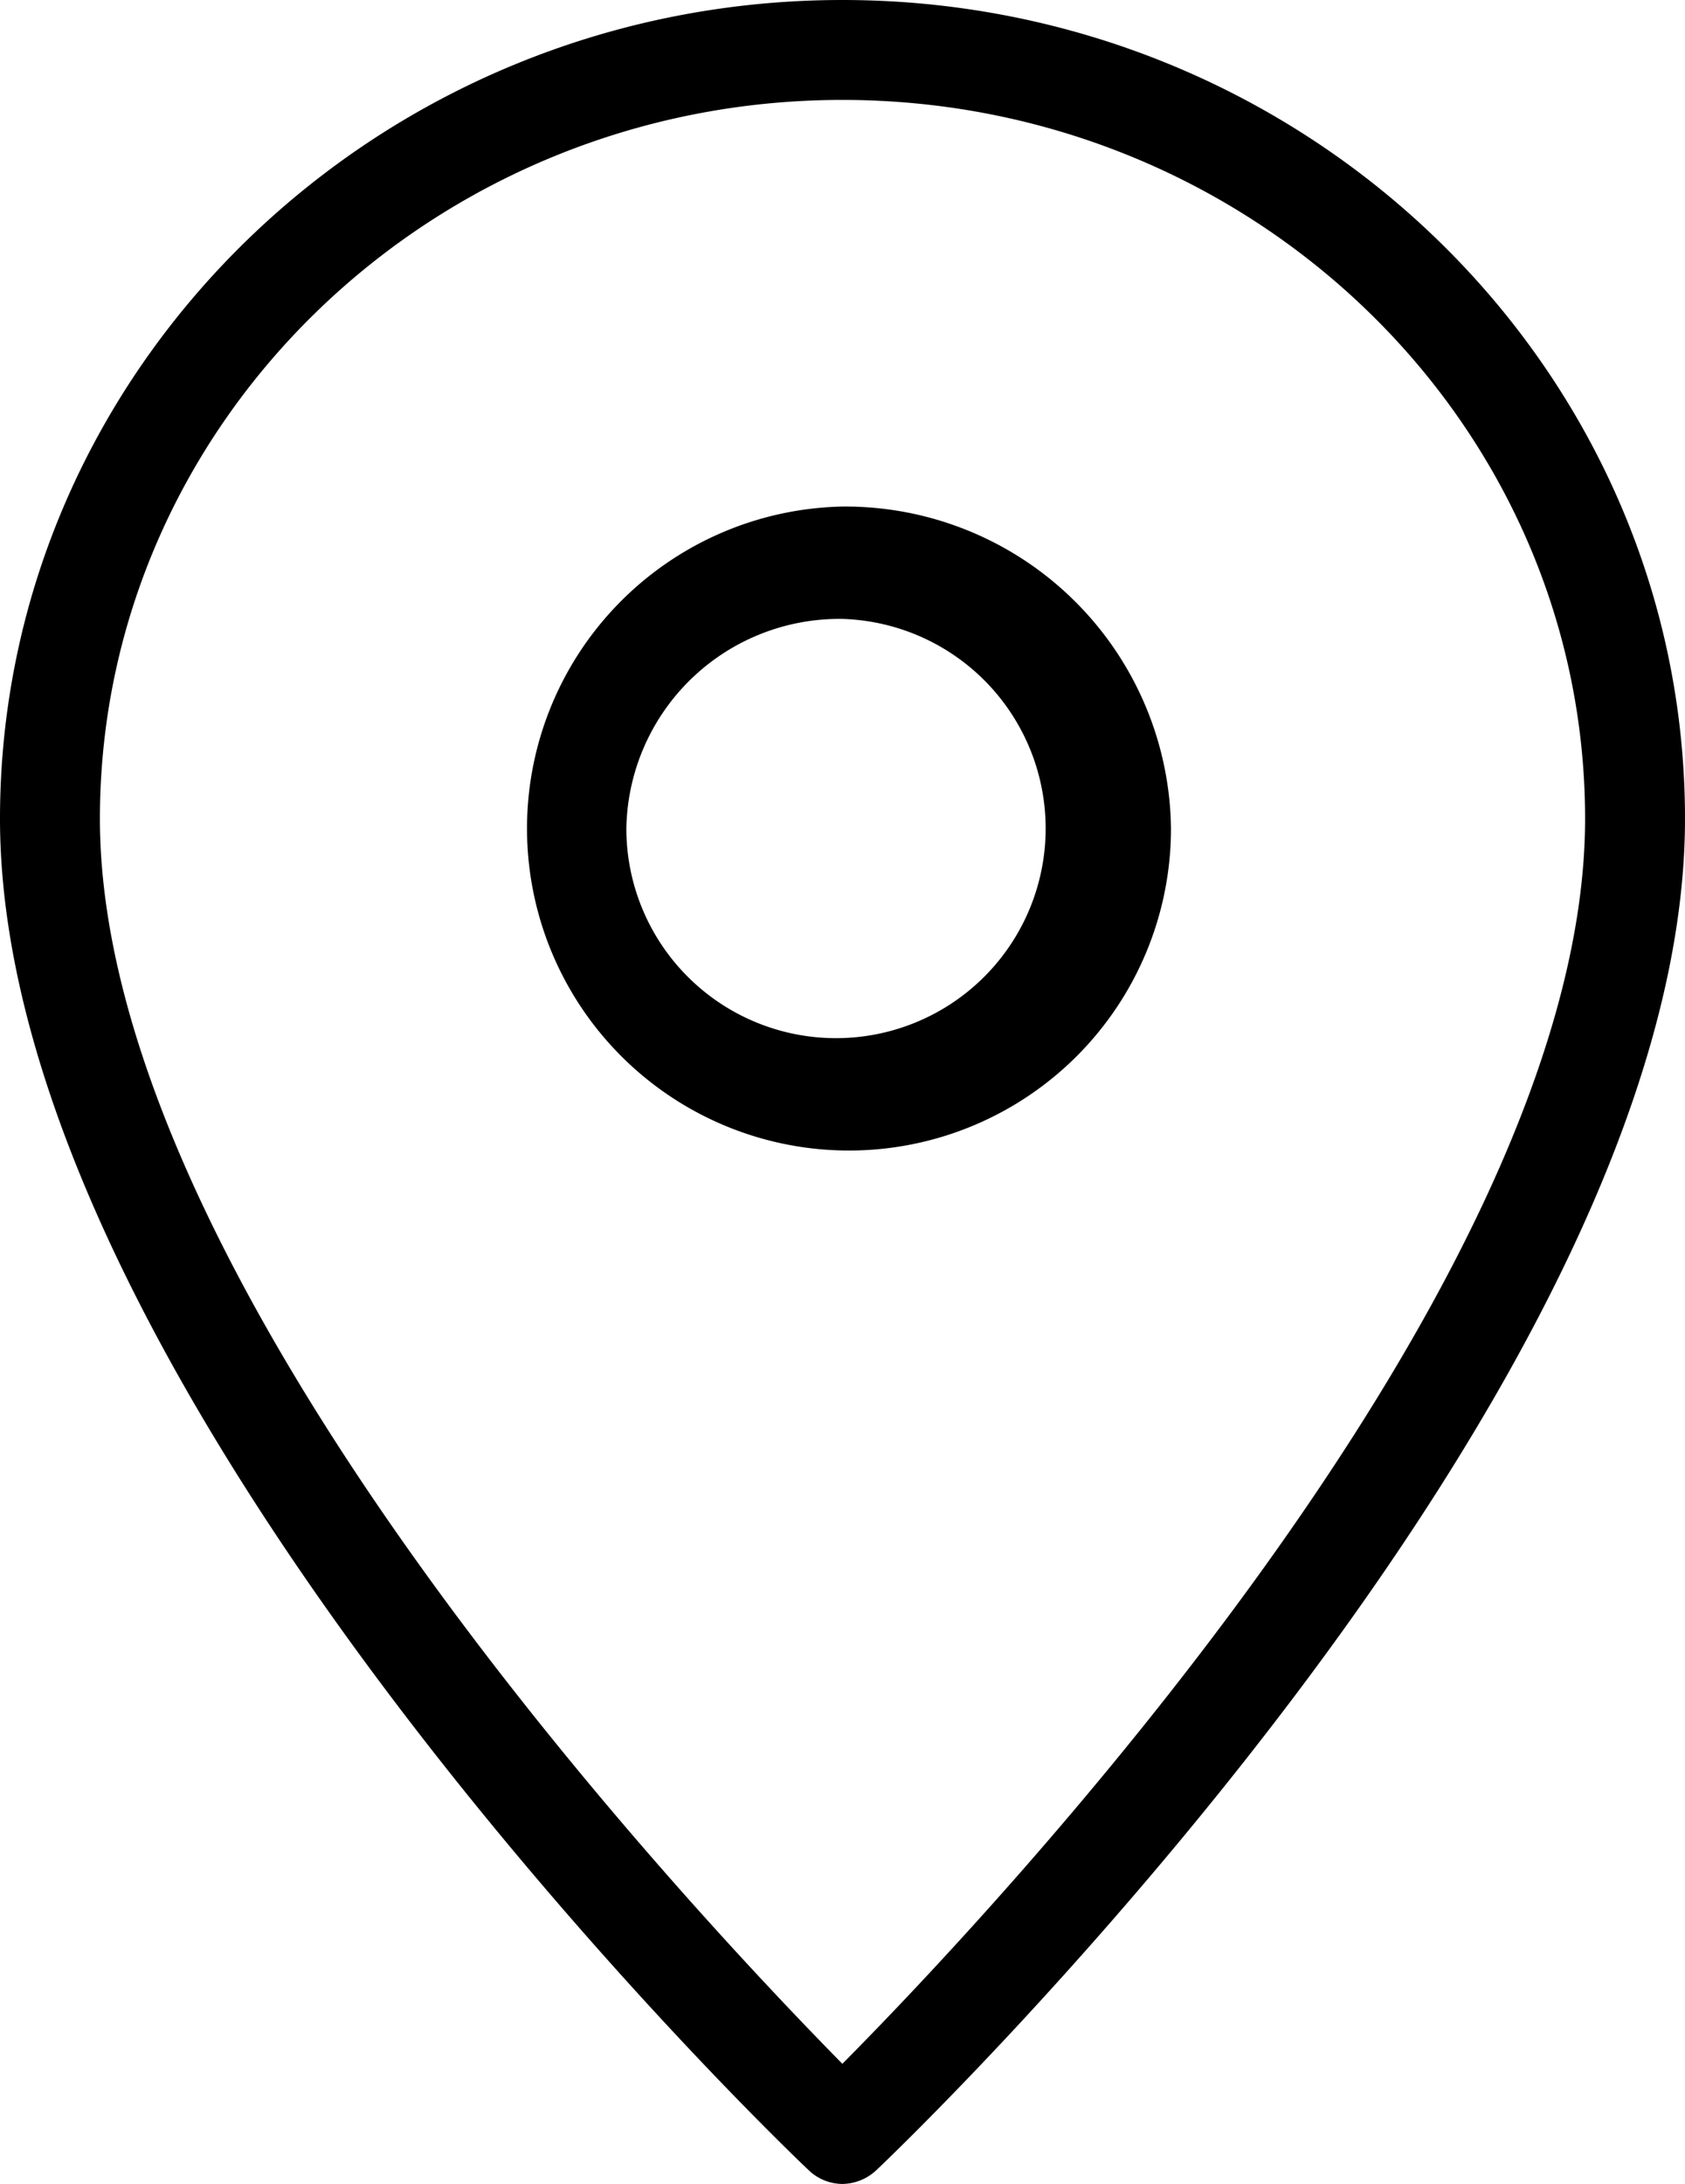 <svg xmlns="http://www.w3.org/2000/svg" viewBox="0 0 58.35 75.62"><g id="レイヤー_2" data-name="レイヤー 2"><g id="レイヤー_1-2" data-name="レイヤー 1"><g id="cta_icon_area"><path d="M29.17,75.62A1.7,1.7,0,0,1,28,75.14C26.84,74.05,0,48.22,0,28.35,0,12.72,13.09,0,29.17,0S58.35,12.72,58.35,28.35c0,19.87-26.84,45.7-28,46.79A1.75,1.75,0,0,1,29.17,75.62Zm0-72.16C15,3.46,3.46,14.62,3.46,28.35,3.46,44.48,24,66.2,29.17,71.46c5.22-5.26,25.72-27,25.72-43.11C54.89,14.62,43.35,3.46,29.17,3.46Z"/><path d="M29.17,21.43a7.26,7.26,0,1,1-7.48,7.26,7.38,7.38,0,0,1,7.48-7.26m0-3.89A11.15,11.15,0,1,0,40.55,28.69,11.28,11.28,0,0,0,29.17,17.54Z"/></g></g></g></svg>